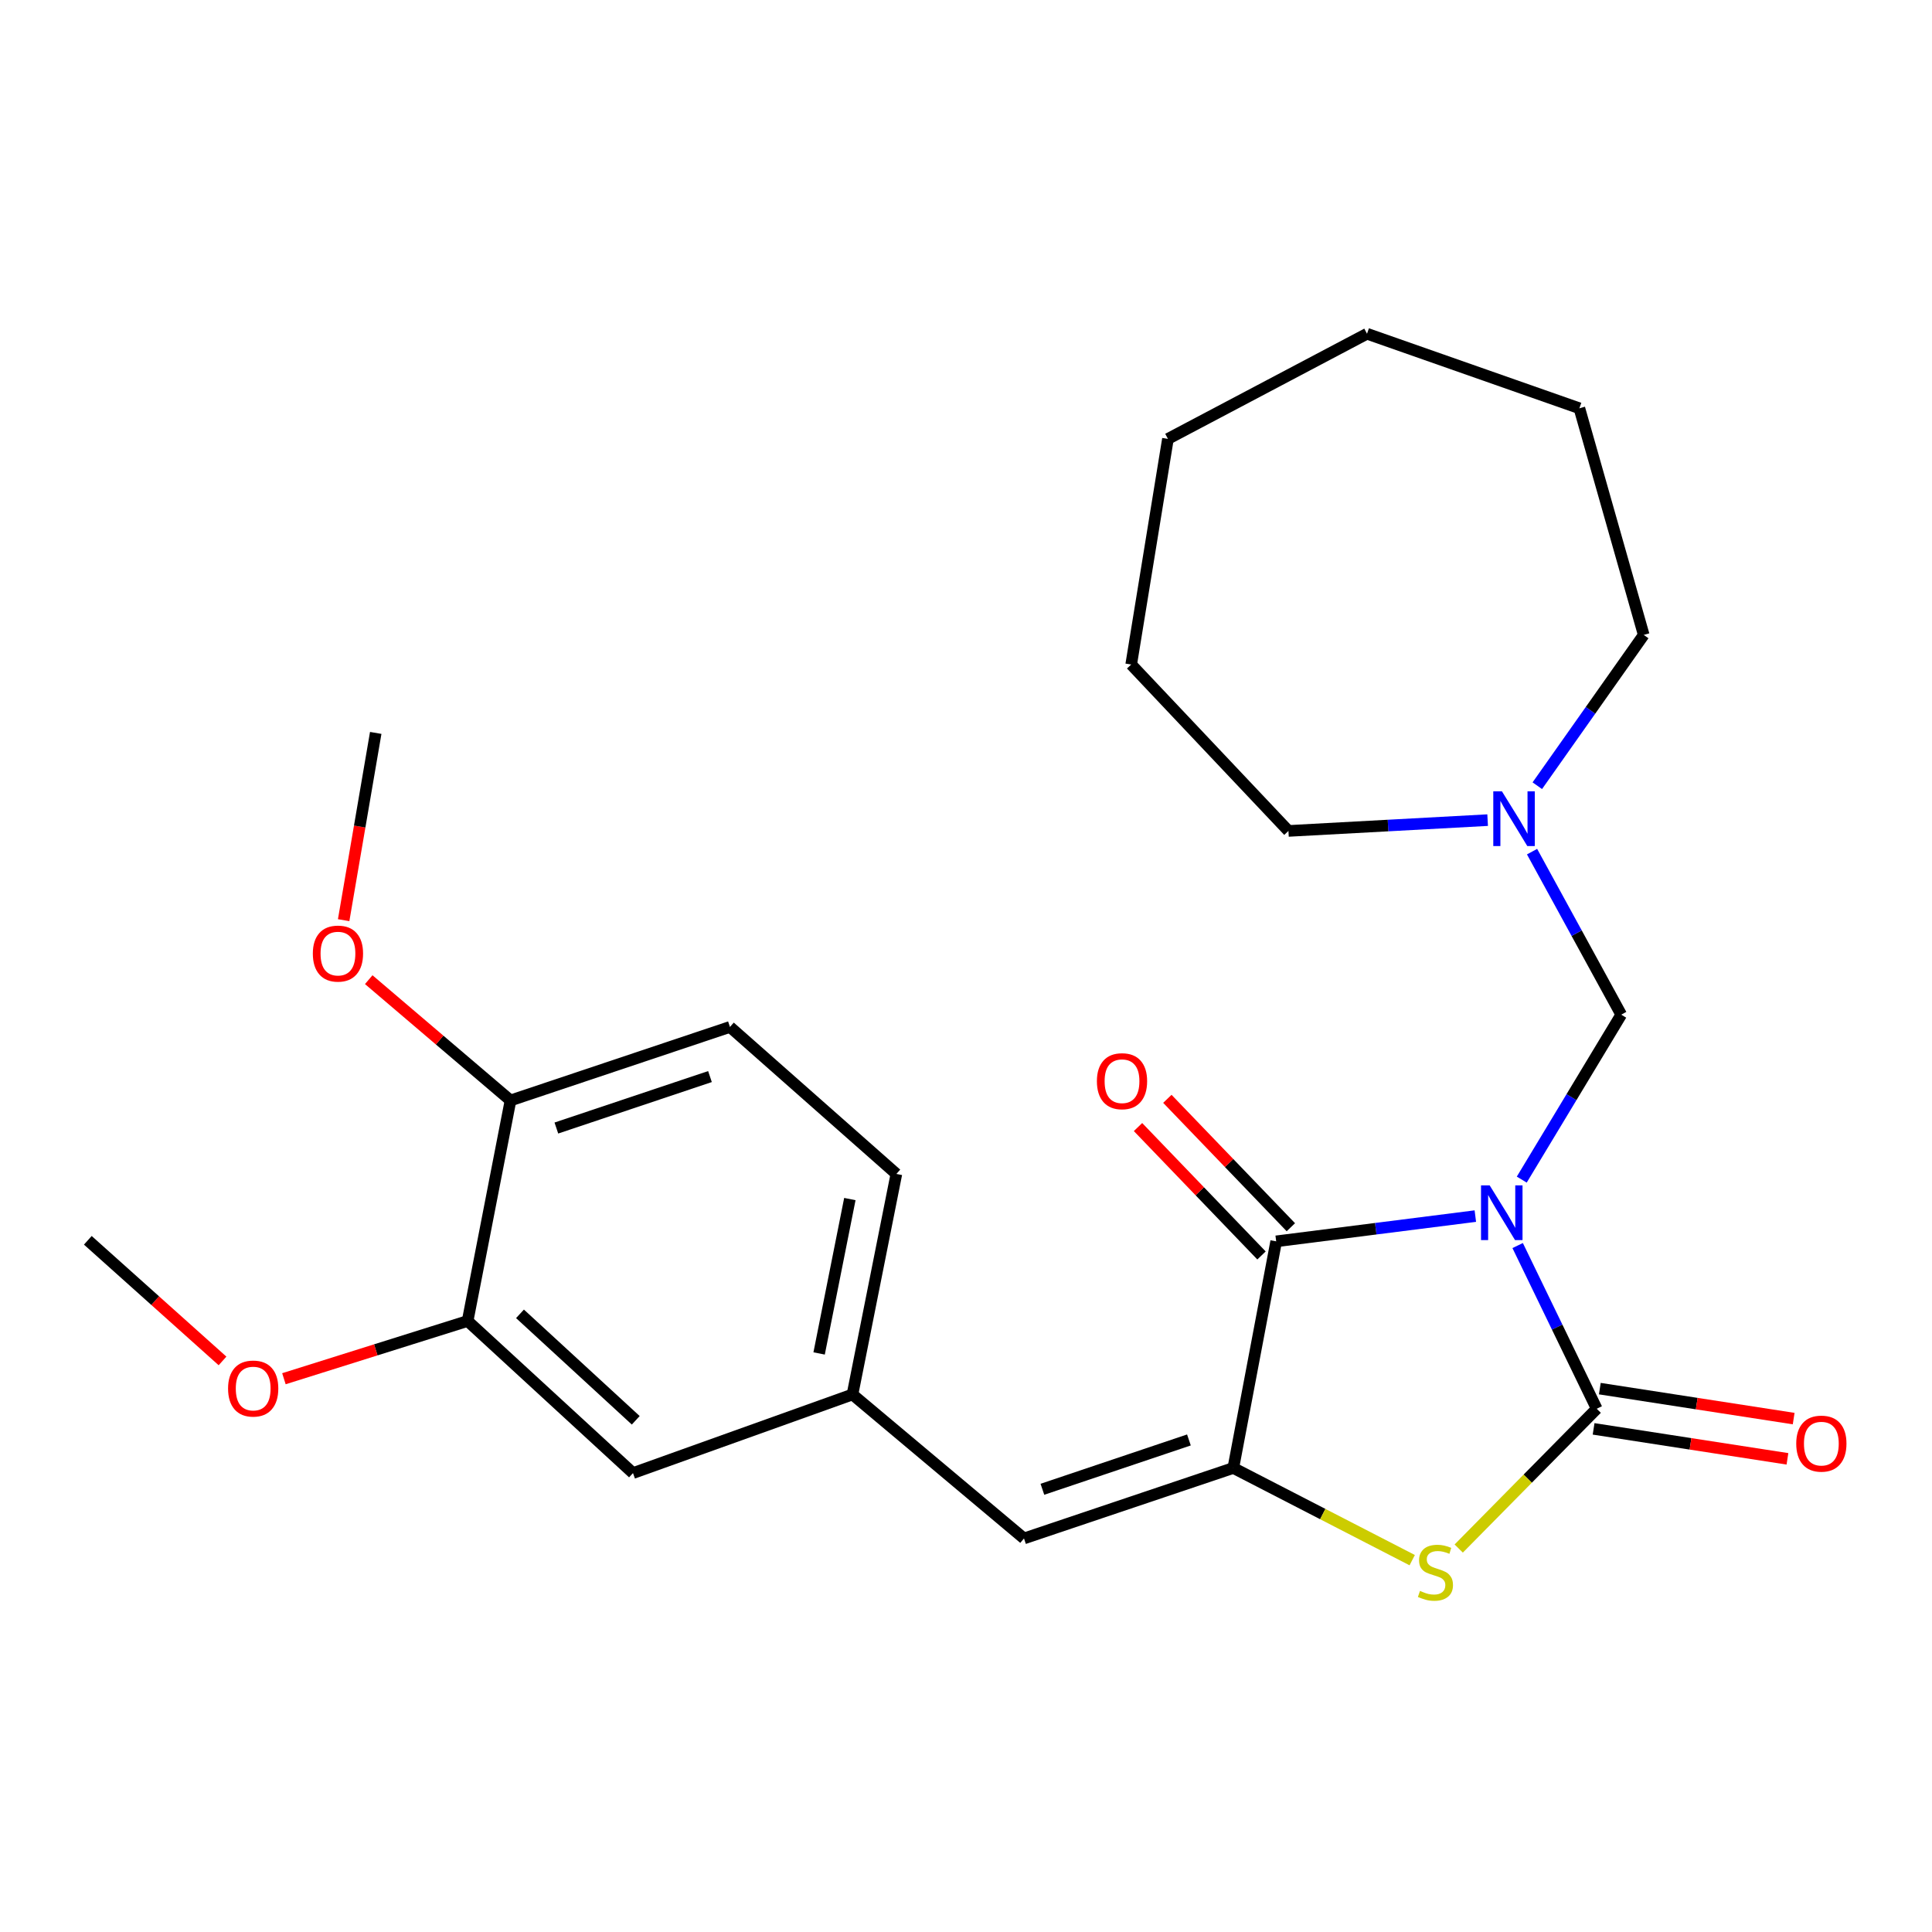 <?xml version='1.0' encoding='iso-8859-1'?>
<svg version='1.1' baseProfile='full'
              xmlns='http://www.w3.org/2000/svg'
                      xmlns:rdkit='http://www.rdkit.org/xml'
                      xmlns:xlink='http://www.w3.org/1999/xlink'
                  xml:space='preserve'
width='1000px' height='1000px' viewBox='0 0 1000 1000'>
<!-- END OF HEADER -->
<rect style='opacity:1.0;fill:#FFFFFF;stroke:none' width='1000' height='1000' x='0' y='0'> </rect>
<path class='bond-0' d='M 785.538,644.696 L 805.998,686.931' style='fill:none;fill-rule:evenodd;stroke:#0000FF;stroke-width:6px;stroke-linecap:butt;stroke-linejoin:miter;stroke-opacity:1' />
<path class='bond-0' d='M 805.998,686.931 L 826.457,729.166' style='fill:none;fill-rule:evenodd;stroke:#000000;stroke-width:6px;stroke-linecap:butt;stroke-linejoin:miter;stroke-opacity:1' />
<path class='bond-1' d='M 763.631,629.452 L 712.09,635.985' style='fill:none;fill-rule:evenodd;stroke:#0000FF;stroke-width:6px;stroke-linecap:butt;stroke-linejoin:miter;stroke-opacity:1' />
<path class='bond-1' d='M 712.09,635.985 L 660.55,642.518' style='fill:none;fill-rule:evenodd;stroke:#000000;stroke-width:6px;stroke-linecap:butt;stroke-linejoin:miter;stroke-opacity:1' />
<path class='bond-4' d='M 787.659,610.564 L 813.405,567.878' style='fill:none;fill-rule:evenodd;stroke:#0000FF;stroke-width:6px;stroke-linecap:butt;stroke-linejoin:miter;stroke-opacity:1' />
<path class='bond-4' d='M 813.405,567.878 L 839.15,525.192' style='fill:none;fill-rule:evenodd;stroke:#000000;stroke-width:6px;stroke-linecap:butt;stroke-linejoin:miter;stroke-opacity:1' />
<path class='bond-3' d='M 826.457,729.166 L 790.745,765.344' style='fill:none;fill-rule:evenodd;stroke:#000000;stroke-width:6px;stroke-linecap:butt;stroke-linejoin:miter;stroke-opacity:1' />
<path class='bond-3' d='M 790.745,765.344 L 755.033,801.522' style='fill:none;fill-rule:evenodd;stroke:#CCCC00;stroke-width:6px;stroke-linecap:butt;stroke-linejoin:miter;stroke-opacity:1' />
<path class='bond-7' d='M 824.847,739.58 L 875.013,747.335' style='fill:none;fill-rule:evenodd;stroke:#000000;stroke-width:6px;stroke-linecap:butt;stroke-linejoin:miter;stroke-opacity:1' />
<path class='bond-7' d='M 875.013,747.335 L 925.178,755.09' style='fill:none;fill-rule:evenodd;stroke:#FF0000;stroke-width:6px;stroke-linecap:butt;stroke-linejoin:miter;stroke-opacity:1' />
<path class='bond-7' d='M 828.067,718.751 L 878.232,726.506' style='fill:none;fill-rule:evenodd;stroke:#000000;stroke-width:6px;stroke-linecap:butt;stroke-linejoin:miter;stroke-opacity:1' />
<path class='bond-7' d='M 878.232,726.506 L 928.398,734.261' style='fill:none;fill-rule:evenodd;stroke:#FF0000;stroke-width:6px;stroke-linecap:butt;stroke-linejoin:miter;stroke-opacity:1' />
<path class='bond-2' d='M 660.55,642.518 L 638.361,759.82' style='fill:none;fill-rule:evenodd;stroke:#000000;stroke-width:6px;stroke-linecap:butt;stroke-linejoin:miter;stroke-opacity:1' />
<path class='bond-9' d='M 668.145,635.213 L 636.185,601.982' style='fill:none;fill-rule:evenodd;stroke:#000000;stroke-width:6px;stroke-linecap:butt;stroke-linejoin:miter;stroke-opacity:1' />
<path class='bond-9' d='M 636.185,601.982 L 604.225,568.751' style='fill:none;fill-rule:evenodd;stroke:#FF0000;stroke-width:6px;stroke-linecap:butt;stroke-linejoin:miter;stroke-opacity:1' />
<path class='bond-9' d='M 652.954,649.823 L 620.994,616.592' style='fill:none;fill-rule:evenodd;stroke:#000000;stroke-width:6px;stroke-linecap:butt;stroke-linejoin:miter;stroke-opacity:1' />
<path class='bond-9' d='M 620.994,616.592 L 589.034,583.361' style='fill:none;fill-rule:evenodd;stroke:#FF0000;stroke-width:6px;stroke-linecap:butt;stroke-linejoin:miter;stroke-opacity:1' />
<path class='bond-5' d='M 638.361,759.82 L 530.016,796.295' style='fill:none;fill-rule:evenodd;stroke:#000000;stroke-width:6px;stroke-linecap:butt;stroke-linejoin:miter;stroke-opacity:1' />
<path class='bond-5' d='M 615.384,745.317 L 539.543,770.848' style='fill:none;fill-rule:evenodd;stroke:#000000;stroke-width:6px;stroke-linecap:butt;stroke-linejoin:miter;stroke-opacity:1' />
<path class='bond-25' d='M 638.361,759.82 L 684.66,783.678' style='fill:none;fill-rule:evenodd;stroke:#000000;stroke-width:6px;stroke-linecap:butt;stroke-linejoin:miter;stroke-opacity:1' />
<path class='bond-25' d='M 684.66,783.678 L 730.96,807.535' style='fill:none;fill-rule:evenodd;stroke:#CCCC00;stroke-width:6px;stroke-linecap:butt;stroke-linejoin:miter;stroke-opacity:1' />
<path class='bond-6' d='M 839.15,525.192 L 816.069,482.999' style='fill:none;fill-rule:evenodd;stroke:#000000;stroke-width:6px;stroke-linecap:butt;stroke-linejoin:miter;stroke-opacity:1' />
<path class='bond-6' d='M 816.069,482.999 L 792.987,440.806' style='fill:none;fill-rule:evenodd;stroke:#0000FF;stroke-width:6px;stroke-linecap:butt;stroke-linejoin:miter;stroke-opacity:1' />
<path class='bond-10' d='M 530.016,796.295 L 441.237,721.777' style='fill:none;fill-rule:evenodd;stroke:#000000;stroke-width:6px;stroke-linecap:butt;stroke-linejoin:miter;stroke-opacity:1' />
<path class='bond-17' d='M 795.707,406.685 L 823.248,367.657' style='fill:none;fill-rule:evenodd;stroke:#0000FF;stroke-width:6px;stroke-linecap:butt;stroke-linejoin:miter;stroke-opacity:1' />
<path class='bond-17' d='M 823.248,367.657 L 850.789,328.63' style='fill:none;fill-rule:evenodd;stroke:#000000;stroke-width:6px;stroke-linecap:butt;stroke-linejoin:miter;stroke-opacity:1' />
<path class='bond-18' d='M 769.997,424.496 L 718.446,427.293' style='fill:none;fill-rule:evenodd;stroke:#0000FF;stroke-width:6px;stroke-linecap:butt;stroke-linejoin:miter;stroke-opacity:1' />
<path class='bond-18' d='M 718.446,427.293 L 666.896,430.09' style='fill:none;fill-rule:evenodd;stroke:#000000;stroke-width:6px;stroke-linecap:butt;stroke-linejoin:miter;stroke-opacity:1' />
<path class='bond-8' d='M 242.04,683.746 L 327.634,762.467' style='fill:none;fill-rule:evenodd;stroke:#000000;stroke-width:6px;stroke-linecap:butt;stroke-linejoin:miter;stroke-opacity:1' />
<path class='bond-8' d='M 269.147,680.041 L 329.063,735.145' style='fill:none;fill-rule:evenodd;stroke:#000000;stroke-width:6px;stroke-linecap:butt;stroke-linejoin:miter;stroke-opacity:1' />
<path class='bond-15' d='M 242.04,683.746 L 194.499,698.687' style='fill:none;fill-rule:evenodd;stroke:#000000;stroke-width:6px;stroke-linecap:butt;stroke-linejoin:miter;stroke-opacity:1' />
<path class='bond-15' d='M 194.499,698.687 L 146.957,713.628' style='fill:none;fill-rule:evenodd;stroke:#FF0000;stroke-width:6px;stroke-linecap:butt;stroke-linejoin:miter;stroke-opacity:1' />
<path class='bond-27' d='M 242.04,683.746 L 264.241,569.593' style='fill:none;fill-rule:evenodd;stroke:#000000;stroke-width:6px;stroke-linecap:butt;stroke-linejoin:miter;stroke-opacity:1' />
<path class='bond-11' d='M 441.237,721.777 L 327.634,762.467' style='fill:none;fill-rule:evenodd;stroke:#000000;stroke-width:6px;stroke-linecap:butt;stroke-linejoin:miter;stroke-opacity:1' />
<path class='bond-14' d='M 441.237,721.777 L 463.964,607.625' style='fill:none;fill-rule:evenodd;stroke:#000000;stroke-width:6px;stroke-linecap:butt;stroke-linejoin:miter;stroke-opacity:1' />
<path class='bond-14' d='M 423.975,700.539 L 439.884,620.632' style='fill:none;fill-rule:evenodd;stroke:#000000;stroke-width:6px;stroke-linecap:butt;stroke-linejoin:miter;stroke-opacity:1' />
<path class='bond-12' d='M 264.241,569.593 L 377.82,531.538' style='fill:none;fill-rule:evenodd;stroke:#000000;stroke-width:6px;stroke-linecap:butt;stroke-linejoin:miter;stroke-opacity:1' />
<path class='bond-12' d='M 287.973,583.869 L 367.479,557.231' style='fill:none;fill-rule:evenodd;stroke:#000000;stroke-width:6px;stroke-linecap:butt;stroke-linejoin:miter;stroke-opacity:1' />
<path class='bond-16' d='M 264.241,569.593 L 227.549,538.332' style='fill:none;fill-rule:evenodd;stroke:#000000;stroke-width:6px;stroke-linecap:butt;stroke-linejoin:miter;stroke-opacity:1' />
<path class='bond-16' d='M 227.549,538.332 L 190.856,507.07' style='fill:none;fill-rule:evenodd;stroke:#FF0000;stroke-width:6px;stroke-linecap:butt;stroke-linejoin:miter;stroke-opacity:1' />
<path class='bond-13' d='M 377.82,531.538 L 463.964,607.625' style='fill:none;fill-rule:evenodd;stroke:#000000;stroke-width:6px;stroke-linecap:butt;stroke-linejoin:miter;stroke-opacity:1' />
<path class='bond-19' d='M 115.176,704.414 L 80.315,673.197' style='fill:none;fill-rule:evenodd;stroke:#FF0000;stroke-width:6px;stroke-linecap:butt;stroke-linejoin:miter;stroke-opacity:1' />
<path class='bond-19' d='M 80.315,673.197 L 45.455,641.979' style='fill:none;fill-rule:evenodd;stroke:#000000;stroke-width:6px;stroke-linecap:butt;stroke-linejoin:miter;stroke-opacity:1' />
<path class='bond-20' d='M 177.872,476.28 L 186.175,427.817' style='fill:none;fill-rule:evenodd;stroke:#FF0000;stroke-width:6px;stroke-linecap:butt;stroke-linejoin:miter;stroke-opacity:1' />
<path class='bond-20' d='M 186.175,427.817 L 194.477,379.354' style='fill:none;fill-rule:evenodd;stroke:#000000;stroke-width:6px;stroke-linecap:butt;stroke-linejoin:miter;stroke-opacity:1' />
<path class='bond-22' d='M 850.789,328.63 L 817.488,211.327' style='fill:none;fill-rule:evenodd;stroke:#000000;stroke-width:6px;stroke-linecap:butt;stroke-linejoin:miter;stroke-opacity:1' />
<path class='bond-21' d='M 666.896,430.09 L 585.505,343.957' style='fill:none;fill-rule:evenodd;stroke:#000000;stroke-width:6px;stroke-linecap:butt;stroke-linejoin:miter;stroke-opacity:1' />
<path class='bond-24' d='M 585.505,343.957 L 604.521,227.17' style='fill:none;fill-rule:evenodd;stroke:#000000;stroke-width:6px;stroke-linecap:butt;stroke-linejoin:miter;stroke-opacity:1' />
<path class='bond-23' d='M 817.488,211.327 L 707.562,172.745' style='fill:none;fill-rule:evenodd;stroke:#000000;stroke-width:6px;stroke-linecap:butt;stroke-linejoin:miter;stroke-opacity:1' />
<path class='bond-26' d='M 707.562,172.745 L 604.521,227.17' style='fill:none;fill-rule:evenodd;stroke:#000000;stroke-width:6px;stroke-linecap:butt;stroke-linejoin:miter;stroke-opacity:1' />
<path  class='atom-0' d='M 771.054 613.557
L 780.334 628.557
Q 781.254 630.037, 782.734 632.717
Q 784.214 635.397, 784.294 635.557
L 784.294 613.557
L 788.054 613.557
L 788.054 641.877
L 784.174 641.877
L 774.214 625.477
Q 773.054 623.557, 771.814 621.357
Q 770.614 619.157, 770.254 618.477
L 770.254 641.877
L 766.574 641.877
L 766.574 613.557
L 771.054 613.557
' fill='#0000FF'/>
<path  class='atom-4' d='M 734.982 823.45
Q 735.302 823.57, 736.622 824.13
Q 737.942 824.69, 739.382 825.05
Q 740.862 825.37, 742.302 825.37
Q 744.982 825.37, 746.542 824.09
Q 748.102 822.77, 748.102 820.49
Q 748.102 818.93, 747.302 817.97
Q 746.542 817.01, 745.342 816.49
Q 744.142 815.97, 742.142 815.37
Q 739.622 814.61, 738.102 813.89
Q 736.622 813.17, 735.542 811.65
Q 734.502 810.13, 734.502 807.57
Q 734.502 804.01, 736.902 801.81
Q 739.342 799.61, 744.142 799.61
Q 747.422 799.61, 751.142 801.17
L 750.222 804.25
Q 746.822 802.85, 744.262 802.85
Q 741.502 802.85, 739.982 804.01
Q 738.462 805.13, 738.502 807.09
Q 738.502 808.61, 739.262 809.53
Q 740.062 810.45, 741.182 810.97
Q 742.342 811.49, 744.262 812.09
Q 746.822 812.89, 748.342 813.69
Q 749.862 814.49, 750.942 816.13
Q 752.062 817.73, 752.062 820.49
Q 752.062 824.41, 749.422 826.53
Q 746.822 828.61, 742.462 828.61
Q 739.942 828.61, 738.022 828.05
Q 736.142 827.53, 733.902 826.61
L 734.982 823.45
' fill='#CCCC00'/>
<path  class='atom-7' d='M 777.4 409.595
L 786.68 424.595
Q 787.6 426.075, 789.08 428.755
Q 790.56 431.435, 790.64 431.595
L 790.64 409.595
L 794.4 409.595
L 794.4 437.915
L 790.52 437.915
L 780.56 421.515
Q 779.4 419.595, 778.16 417.395
Q 776.96 415.195, 776.6 414.515
L 776.6 437.915
L 772.92 437.915
L 772.92 409.595
L 777.4 409.595
' fill='#0000FF'/>
<path  class='atom-8' d='M 929.729 747.219
Q 929.729 740.419, 933.089 736.619
Q 936.449 732.819, 942.729 732.819
Q 949.009 732.819, 952.369 736.619
Q 955.729 740.419, 955.729 747.219
Q 955.729 754.099, 952.329 758.019
Q 948.929 761.899, 942.729 761.899
Q 936.489 761.899, 933.089 758.019
Q 929.729 754.139, 929.729 747.219
M 942.729 758.699
Q 947.049 758.699, 949.369 755.819
Q 951.729 752.899, 951.729 747.219
Q 951.729 741.659, 949.369 738.859
Q 947.049 736.019, 942.729 736.019
Q 938.409 736.019, 936.049 738.819
Q 933.729 741.619, 933.729 747.219
Q 933.729 752.939, 936.049 755.819
Q 938.409 758.699, 942.729 758.699
' fill='#FF0000'/>
<path  class='atom-10' d='M 567.752 559.627
Q 567.752 552.827, 571.112 549.027
Q 574.472 545.227, 580.752 545.227
Q 587.032 545.227, 590.392 549.027
Q 593.752 552.827, 593.752 559.627
Q 593.752 566.507, 590.352 570.427
Q 586.952 574.307, 580.752 574.307
Q 574.512 574.307, 571.112 570.427
Q 567.752 566.547, 567.752 559.627
M 580.752 571.107
Q 585.072 571.107, 587.392 568.227
Q 589.752 565.307, 589.752 559.627
Q 589.752 554.067, 587.392 551.267
Q 585.072 548.427, 580.752 548.427
Q 576.432 548.427, 574.072 551.227
Q 571.752 554.027, 571.752 559.627
Q 571.752 565.347, 574.072 568.227
Q 576.432 571.107, 580.752 571.107
' fill='#FF0000'/>
<path  class='atom-16' d='M 118.049 718.708
Q 118.049 711.908, 121.409 708.108
Q 124.769 704.308, 131.049 704.308
Q 137.329 704.308, 140.689 708.108
Q 144.049 711.908, 144.049 718.708
Q 144.049 725.588, 140.649 729.508
Q 137.249 733.388, 131.049 733.388
Q 124.809 733.388, 121.409 729.508
Q 118.049 725.628, 118.049 718.708
M 131.049 730.188
Q 135.369 730.188, 137.689 727.308
Q 140.049 724.388, 140.049 718.708
Q 140.049 713.148, 137.689 710.348
Q 135.369 707.508, 131.049 707.508
Q 126.729 707.508, 124.369 710.308
Q 122.049 713.108, 122.049 718.708
Q 122.049 724.428, 124.369 727.308
Q 126.729 730.188, 131.049 730.188
' fill='#FF0000'/>
<path  class='atom-17' d='M 161.923 493.575
Q 161.923 486.775, 165.283 482.975
Q 168.643 479.175, 174.923 479.175
Q 181.203 479.175, 184.563 482.975
Q 187.923 486.775, 187.923 493.575
Q 187.923 500.455, 184.523 504.375
Q 181.123 508.255, 174.923 508.255
Q 168.683 508.255, 165.283 504.375
Q 161.923 500.495, 161.923 493.575
M 174.923 505.055
Q 179.243 505.055, 181.563 502.175
Q 183.923 499.255, 183.923 493.575
Q 183.923 488.015, 181.563 485.215
Q 179.243 482.375, 174.923 482.375
Q 170.603 482.375, 168.243 485.175
Q 165.923 487.975, 165.923 493.575
Q 165.923 499.295, 168.243 502.175
Q 170.603 505.055, 174.923 505.055
' fill='#FF0000'/>
</svg>
